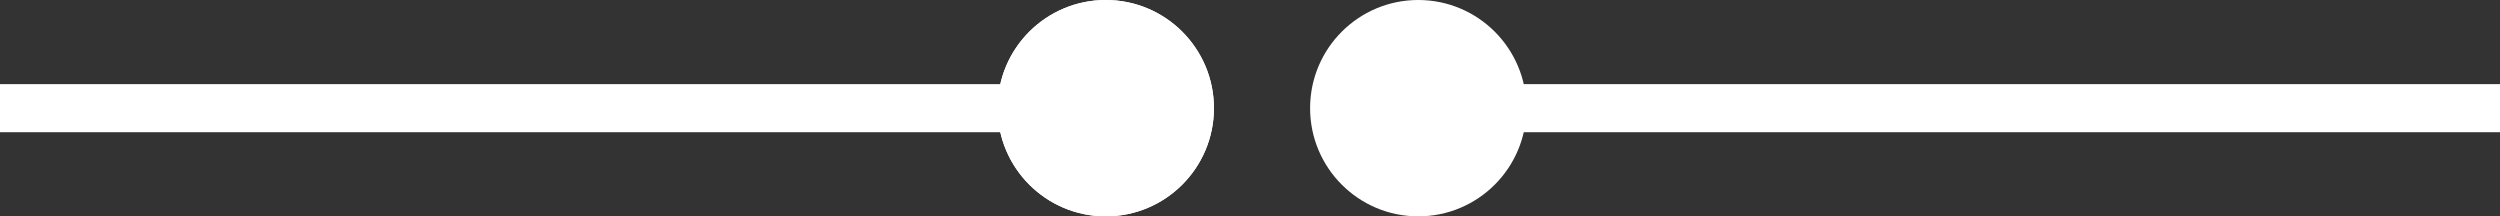 <svg xmlns="http://www.w3.org/2000/svg" width="104" height="9" viewBox="0 0 104 9">
  <rect x="0" y="0" width="104" height="9" fill="#333333" stroke="none"/>
  <g id="Group_69543" data-name="Group 69543" transform="translate(-183.5 -120)">
    <g id="Ellipse_1671" data-name="Ellipse 1671" transform="translate(225 120)" fill="#fff" stroke="#fff" stroke-width="1">
      <circle cx="4.5" cy="4.5" r="4.5" stroke="none"/>
      <circle cx="4.5" cy="4.5" r="4" fill="none"/>
    </g>
    <circle id="Ellipse_1672" data-name="Ellipse 1672" cx="4.5" cy="4.5" r="4.5" transform="translate(238 120)" fill="#fff"/>
    <line id="Line_188" data-name="Line 188" x2="42" transform="translate(183.5 124.5)" fill="none" stroke="#fff" stroke-width="2"/>
    <line id="Line_189" data-name="Line 189" x2="41" transform="translate(246.5 124.5)" fill="none" stroke="#fff" stroke-width="2"/>
  </g>
</svg>

